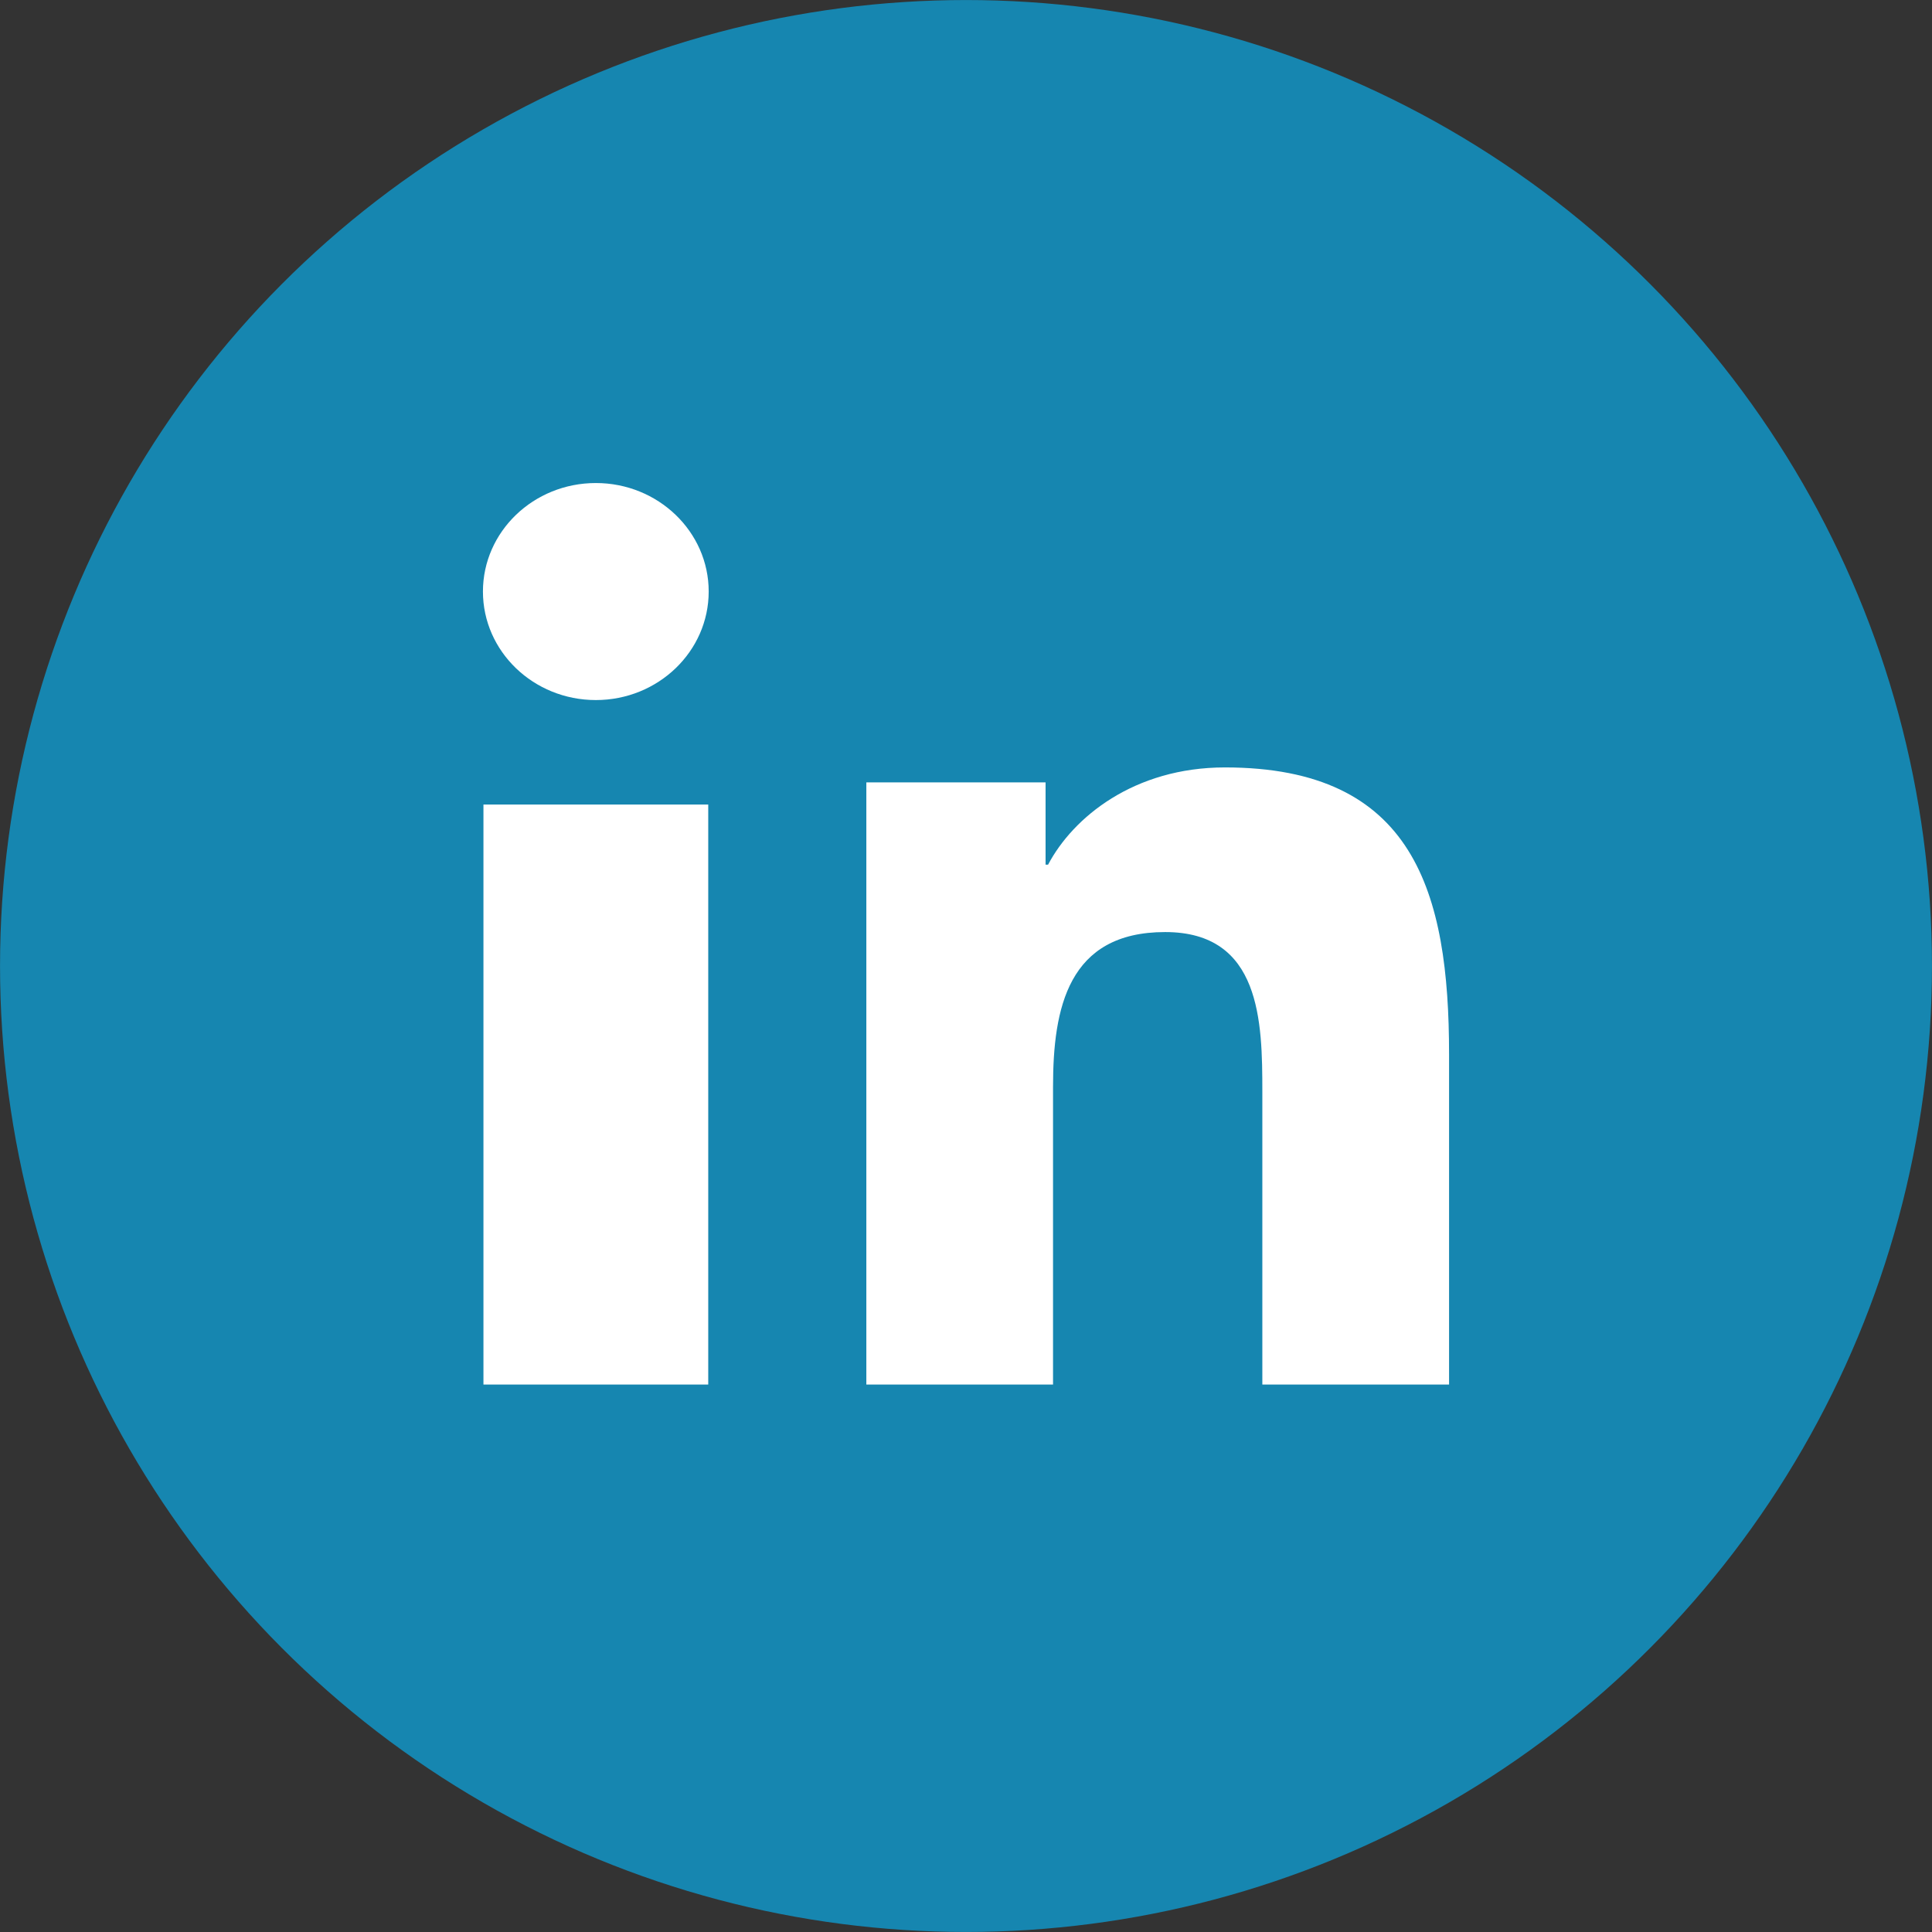 <?xml version="1.0" encoding="utf-8"?>
<!-- Generator: Adobe Illustrator 15.1.0, SVG Export Plug-In . SVG Version: 6.00 Build 0)  -->
<!DOCTYPE svg PUBLIC "-//W3C//DTD SVG 1.1//EN" "http://www.w3.org/Graphics/SVG/1.1/DTD/svg11.dtd">
<svg version="1.1" xmlns="http://www.w3.org/2000/svg" xmlns:xlink="http://www.w3.org/1999/xlink" x="0px" y="0px" width="60px"
	 height="60px" viewBox="0 0 60 60" enable-background="new 0 0 60 60" xml:space="preserve">
<rect x="0" y="0" width="60" height="60" fill="#333333" stroke="none"/>
<g id="Forma_1_1_" enable-background="new    ">
	<g id="Forma_1">
		<g>
			<circle fill-rule="evenodd" clip-rule="evenodd" fill="#1686B0" cx="30" cy="30" r="29.999"/>
		</g>
	</g>
</g>
<g id="Forma_1_copy_1_" enable-background="new    ">
	<g id="Forma_1_copy">
		<g>
			<path fill-rule="evenodd" clip-rule="evenodd" fill="#FFFFFF" d="M18.505,15.001c-1.938,0-3.506,1.511-3.507,3.369
				c0,1.86,1.569,3.371,3.507,3.371c1.933,0,3.504-1.51,3.504-3.371C22.009,16.512,20.438,15.001,18.505,15.001z M15.014,42.999
				h6.981V24.985h-6.981V42.999z M38.041,23.833c-2.824,0-4.717,1.55-5.492,3.02h-0.078v-2.555h-5.566v18.701h5.798v-9.252
				c0-2.439,0.465-4.801,3.482-4.801c2.977,0,3.018,2.789,3.018,4.958v9.095h5.799V32.741
				C45.002,27.706,43.917,23.833,38.041,23.833z"/>
		</g>
	</g>
</g>
</svg>
